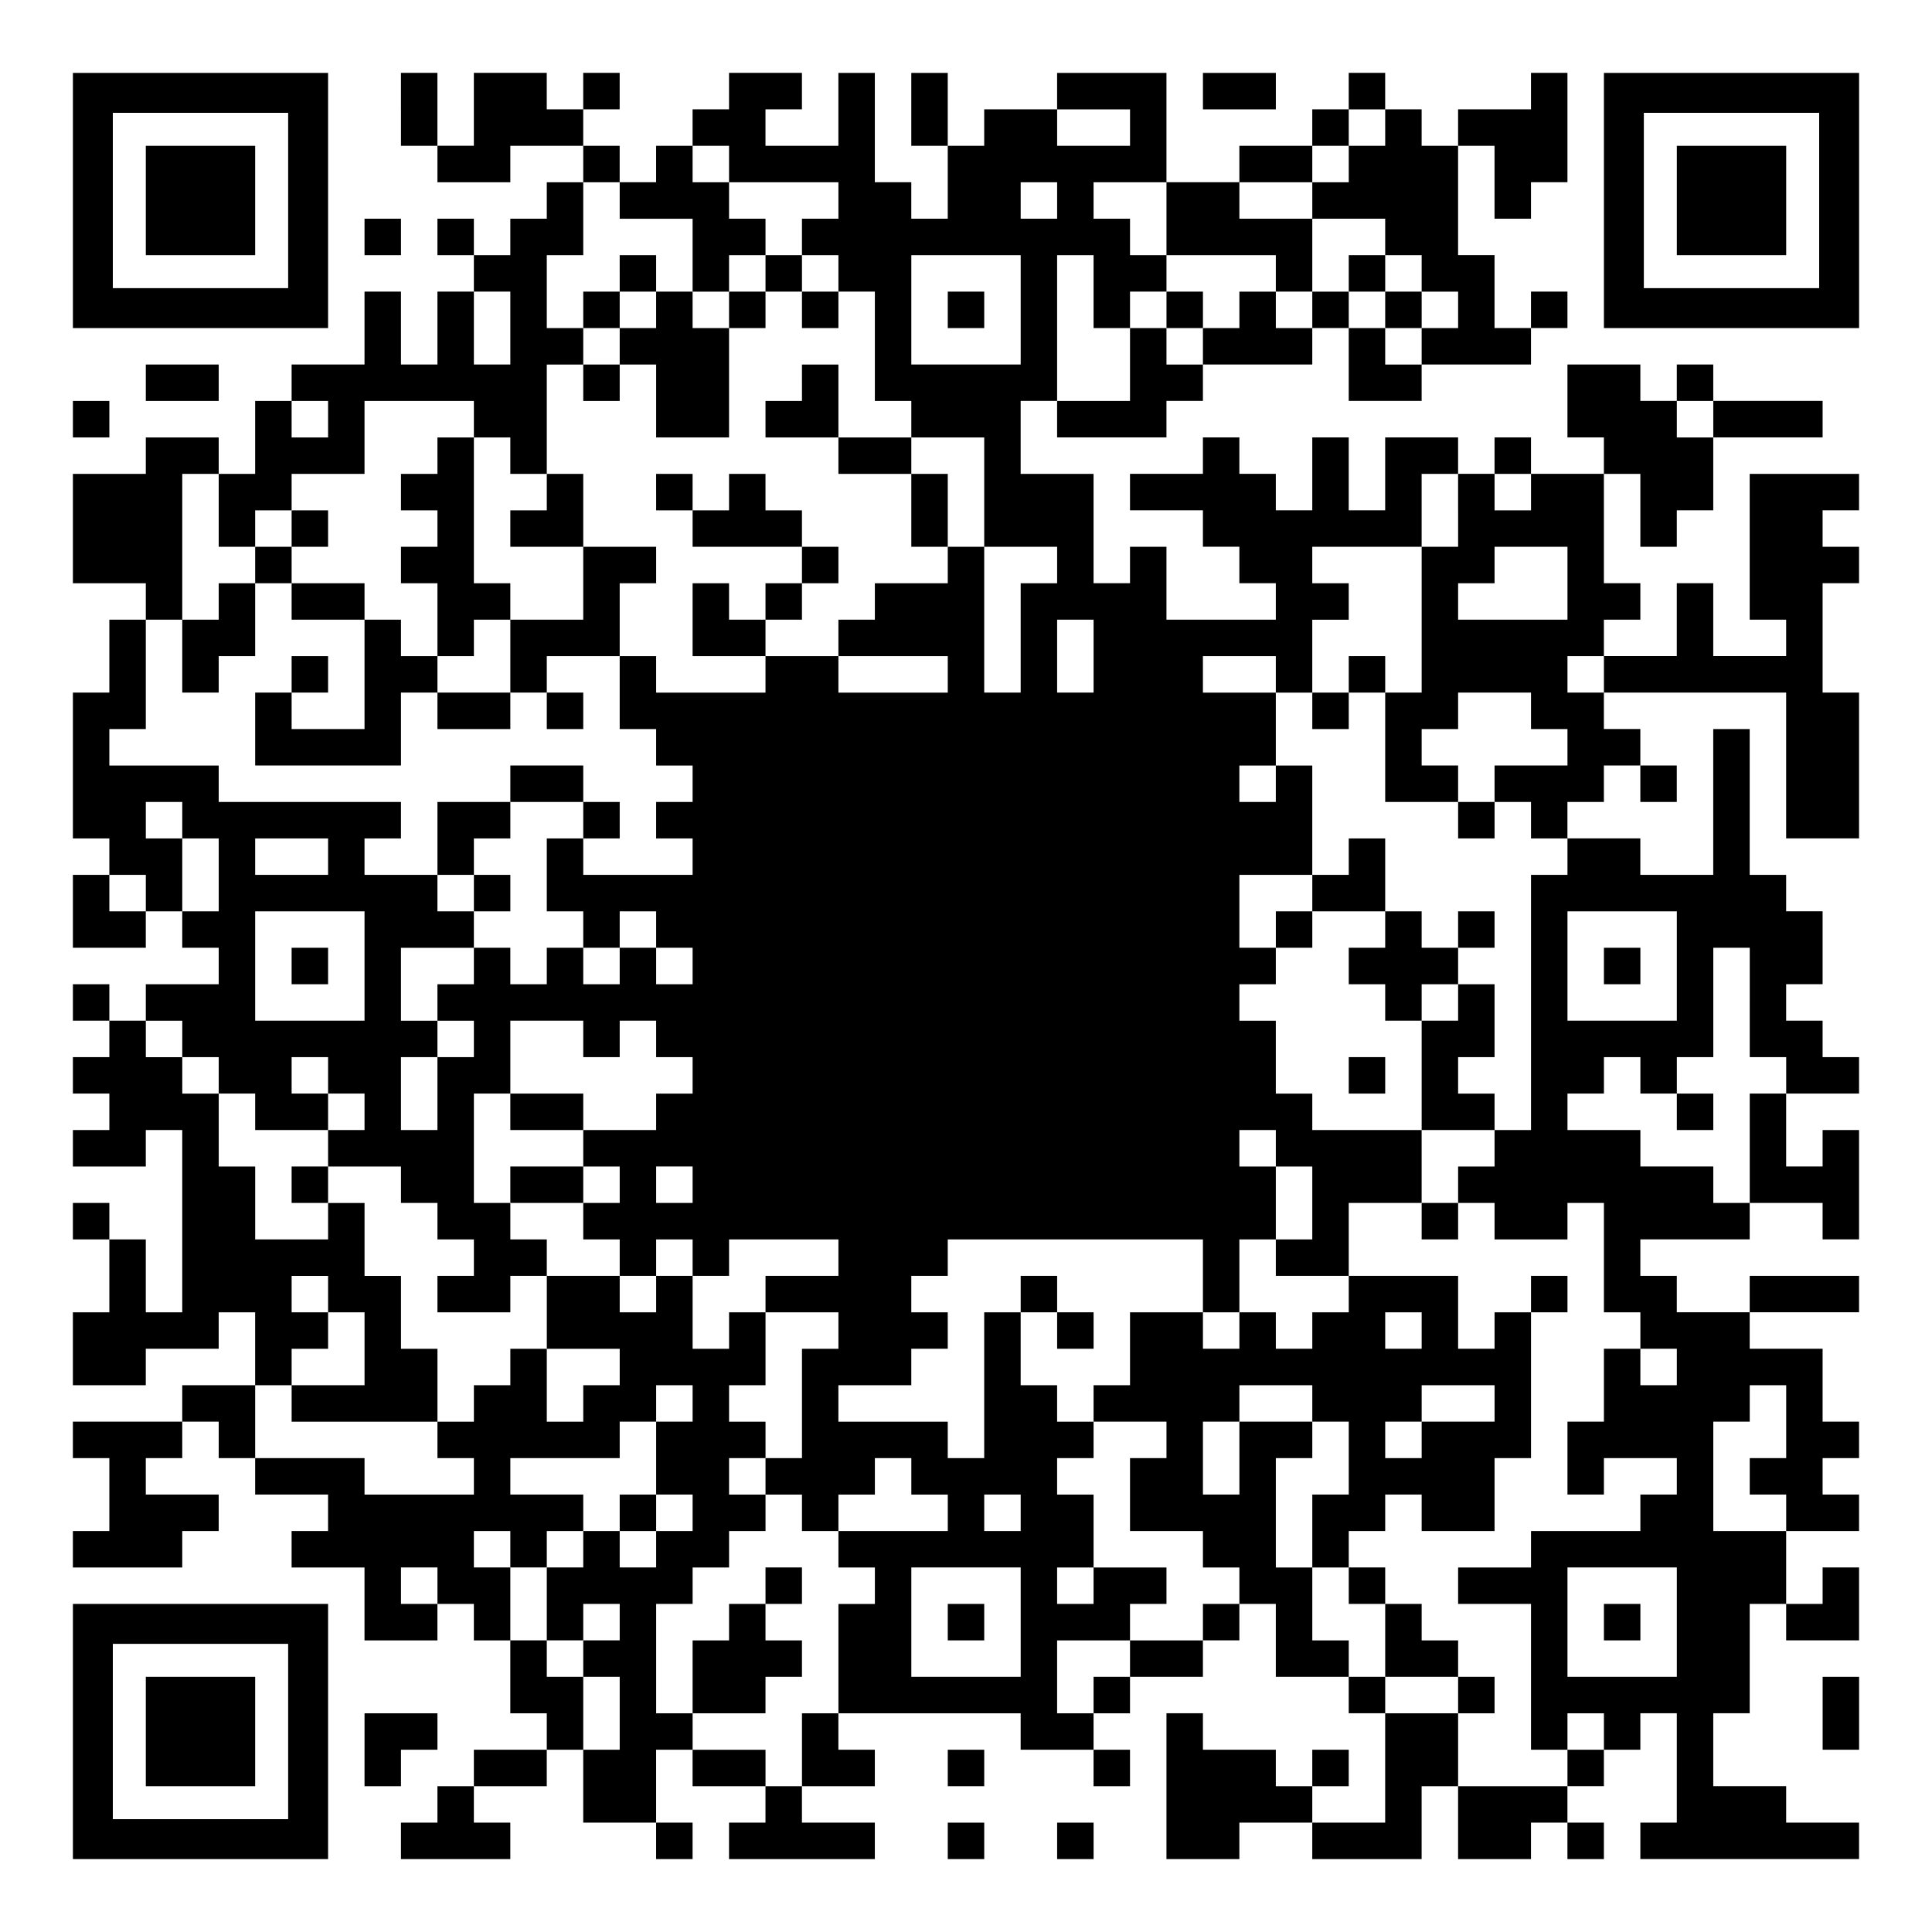<?xml version="1.0" encoding="UTF-8" standalone="yes"?>
<svg version="1.0" xmlns="http://www.w3.org/2000/svg" width="1113px" height="1113px" viewBox="0 0 1113 1113" preserveAspectRatio="xMidYMid meet">
  <g transform="translate(0,1113) scale(0.1,-0.1)" fill="#000000" stroke="none">
    <path d="M420 9975 l0 -735 735 0 735 0 0 735 0 735 -735 0 -735 0 0 -735z
m1240 0 l0 -505 -505 0 -505 0 0 505 0 505 505 0 505 0 0 -505z"/>
    <path d="M840 9975 l0 -315 315 0 315 0 0 315 0 315 -315 0 -315 0 0 -315z"/>
    <path d="M2310 10500 l0 -210 105 0 105 0 0 -105 0 -105 210 0 210 0 0 105 0
105 210 0 210 0 0 -105 0 -105 -105 0 -105 0 0 -105 0 -105 -105 0 -105 0 0
-105 0 -105 -105 0 -105 0 0 105 0 105 -105 0 -105 0 0 -105 0 -105 105 0 105
0 0 -105 0 -105 -105 0 -105 0 0 -210 0 -210 -105 0 -105 0 0 210 0 210 -105
0 -105 0 0 -210 0 -210 -210 0 -210 0 0 -105 0 -105 -105 0 -105 0 0 -210 0
-210 -105 0 -105 0 0 105 0 105 -210 0 -210 0 0 -105 0 -105 -210 0 -210 0 0
-315 0 -315 210 0 210 0 0 -105 0 -105 -105 0 -105 0 0 -210 0 -210 -105 0
-105 0 0 -420 0 -420 105 0 105 0 0 -105 0 -105 -105 0 -105 0 0 -210 0 -210
210 0 210 0 0 105 0 105 105 0 105 0 0 -105 0 -105 105 0 105 0 0 -105 0 -105
-210 0 -210 0 0 -105 0 -105 -105 0 -105 0 0 105 0 105 -105 0 -105 0 0 -105
0 -105 105 0 105 0 0 -105 0 -105 -105 0 -105 0 0 -105 0 -105 105 0 105 0 0
-105 0 -105 -105 0 -105 0 0 -105 0 -105 210 0 210 0 0 105 0 105 105 0 105 0
0 -525 0 -525 -105 0 -105 0 0 210 0 210 -105 0 -105 0 0 105 0 105 -105 0
-105 0 0 -105 0 -105 105 0 105 0 0 -210 0 -210 -105 0 -105 0 0 -210 0 -210
210 0 210 0 0 105 0 105 210 0 210 0 0 105 0 105 105 0 105 0 0 -210 0 -210
-210 0 -210 0 0 -105 0 -105 -315 0 -315 0 0 -105 0 -105 105 0 105 0 0 -210
0 -210 -105 0 -105 0 0 -105 0 -105 315 0 315 0 0 105 0 105 105 0 105 0 0
105 0 105 -210 0 -210 0 0 105 0 105 105 0 105 0 0 105 0 105 105 0 105 0 0
-105 0 -105 105 0 105 0 0 -105 0 -105 210 0 210 0 0 -105 0 -105 -105 0 -105
0 0 -105 0 -105 210 0 210 0 0 -210 0 -210 210 0 210 0 0 105 0 105 105 0 105
0 0 -105 0 -105 105 0 105 0 0 -210 0 -210 105 0 105 0 0 -105 0 -105 -210 0
-210 0 0 -105 0 -105 -105 0 -105 0 0 -105 0 -105 -105 0 -105 0 0 -105 0
-105 315 0 315 0 0 105 0 105 -105 0 -105 0 0 105 0 105 210 0 210 0 0 105 0
105 105 0 105 0 0 -210 0 -210 210 0 210 0 0 -105 0 -105 105 0 105 0 0 105 0
105 -105 0 -105 0 0 210 0 210 105 0 105 0 0 -105 0 -105 210 0 210 0 0 -105
0 -105 -105 0 -105 0 0 -105 0 -105 420 0 420 0 0 105 0 105 -210 0 -210 0 0
105 0 105 210 0 210 0 0 105 0 105 -105 0 -105 0 0 105 0 105 525 0 525 0 0
-105 0 -105 210 0 210 0 0 -105 0 -105 105 0 105 0 0 105 0 105 -105 0 -105 0
0 105 0 105 105 0 105 0 0 105 0 105 210 0 210 0 0 105 0 105 105 0 105 0 0
105 0 105 105 0 105 0 0 -210 0 -210 210 0 210 0 0 -105 0 -105 105 0 105 0 0
-315 0 -315 -210 0 -210 0 0 105 0 105 105 0 105 0 0 105 0 105 -105 0 -105 0
0 -105 0 -105 -105 0 -105 0 0 105 0 105 -210 0 -210 0 0 105 0 105 -105 0
-105 0 0 -420 0 -420 210 0 210 0 0 105 0 105 210 0 210 0 0 -105 0 -105 315
0 315 0 0 210 0 210 105 0 105 0 0 -210 0 -210 210 0 210 0 0 105 0 105 105 0
105 0 0 -105 0 -105 105 0 105 0 0 105 0 105 -105 0 -105 0 0 105 0 105 105 0
105 0 0 105 0 105 105 0 105 0 0 105 0 105 105 0 105 0 0 -315 0 -315 -105 0
-105 0 0 -105 0 -105 630 0 630 0 0 105 0 105 -210 0 -210 0 0 105 0 105 -210
0 -210 0 0 210 0 210 105 0 105 0 0 315 0 315 105 0 105 0 0 -105 0 -105 210
0 210 0 0 210 0 210 -105 0 -105 0 0 -105 0 -105 -105 0 -105 0 0 210 0 210
210 0 210 0 0 105 0 105 -105 0 -105 0 0 105 0 105 105 0 105 0 0 105 0 105
-105 0 -105 0 0 210 0 210 -210 0 -210 0 0 105 0 105 315 0 315 0 0 105 0 105
-315 0 -315 0 0 -105 0 -105 -210 0 -210 0 0 105 0 105 -105 0 -105 0 0 105 0
105 315 0 315 0 0 105 0 105 210 0 210 0 0 -105 0 -105 105 0 105 0 0 315 0
315 -105 0 -105 0 0 -105 0 -105 -105 0 -105 0 0 210 0 210 210 0 210 0 0 105
0 105 -105 0 -105 0 0 105 0 105 -105 0 -105 0 0 105 0 105 105 0 105 0 0 210
0 210 -105 0 -105 0 0 105 0 105 -105 0 -105 0 0 420 0 420 -105 0 -105 0 0
-420 0 -420 -210 0 -210 0 0 105 0 105 -210 0 -210 0 0 105 0 105 105 0 105 0
0 105 0 105 105 0 105 0 0 -105 0 -105 105 0 105 0 0 105 0 105 -105 0 -105 0
0 105 0 105 -105 0 -105 0 0 105 0 105 525 0 525 0 0 -420 0 -420 210 0 210 0
0 420 0 420 -105 0 -105 0 0 315 0 315 105 0 105 0 0 105 0 105 -105 0 -105 0
0 105 0 105 105 0 105 0 0 105 0 105 -315 0 -315 0 0 -420 0 -420 105 0 105 0
0 -105 0 -105 -210 0 -210 0 0 210 0 210 -105 0 -105 0 0 -210 0 -210 -210 0
-210 0 0 105 0 105 105 0 105 0 0 105 0 105 -105 0 -105 0 0 315 0 315 105 0
105 0 0 -210 0 -210 105 0 105 0 0 105 0 105 105 0 105 0 0 210 0 210 315 0
315 0 0 105 0 105 -315 0 -315 0 0 105 0 105 -105 0 -105 0 0 -105 0 -105
-105 0 -105 0 0 105 0 105 -210 0 -210 0 0 -210 0 -210 105 0 105 0 0 -105 0
-105 -210 0 -210 0 0 105 0 105 -105 0 -105 0 0 -105 0 -105 -105 0 -105 0 0
105 0 105 -210 0 -210 0 0 -210 0 -210 -105 0 -105 0 0 210 0 210 -105 0 -105
0 0 -210 0 -210 -105 0 -105 0 0 105 0 105 -105 0 -105 0 0 105 0 105 -105 0
-105 0 0 -105 0 -105 -210 0 -210 0 0 -105 0 -105 210 0 210 0 0 -105 0 -105
105 0 105 0 0 -105 0 -105 105 0 105 0 0 -105 0 -105 -315 0 -315 0 0 210 0
210 -105 0 -105 0 0 -105 0 -105 -105 0 -105 0 0 315 0 315 -210 0 -210 0 0
210 0 210 105 0 105 0 0 -105 0 -105 315 0 315 0 0 105 0 105 105 0 105 0 0
105 0 105 315 0 315 0 0 105 0 105 105 0 105 0 0 -210 0 -210 210 0 210 0 0
105 0 105 315 0 315 0 0 105 0 105 105 0 105 0 0 105 0 105 -105 0 -105 0 0
-105 0 -105 -105 0 -105 0 0 210 0 210 -105 0 -105 0 0 315 0 315 105 0 105 0
0 -210 0 -210 105 0 105 0 0 105 0 105 105 0 105 0 0 315 0 315 -105 0 -105 0
0 -105 0 -105 -210 0 -210 0 0 -105 0 -105 -105 0 -105 0 0 105 0 105 -105 0
-105 0 0 105 0 105 -105 0 -105 0 0 -105 0 -105 -105 0 -105 0 0 -105 0 -105
-210 0 -210 0 0 -105 0 -105 -210 0 -210 0 0 315 0 315 -315 0 -315 0 0 -105
0 -105 -210 0 -210 0 0 -105 0 -105 -105 0 -105 0 0 210 0 210 -105 0 -105 0
0 -210 0 -210 105 0 105 0 0 -210 0 -210 -105 0 -105 0 0 105 0 105 -105 0
-105 0 0 315 0 315 -105 0 -105 0 0 -210 0 -210 -210 0 -210 0 0 105 0 105
105 0 105 0 0 105 0 105 -210 0 -210 0 0 -105 0 -105 -105 0 -105 0 0 -105 0
-105 -105 0 -105 0 0 -105 0 -105 -105 0 -105 0 0 105 0 105 -105 0 -105 0 0
105 0 105 105 0 105 0 0 105 0 105 -105 0 -105 0 0 -105 0 -105 -105 0 -105 0
0 105 0 105 -210 0 -210 0 0 -210 0 -210 -105 0 -105 0 0 210 0 210 -105 0
-105 0 0 -210z m4200 -105 l0 -105 -210 0 -210 0 0 105 0 105 210 0 210 0 0
-105z m1470 0 l0 -105 -105 0 -105 0 0 -105 0 -105 -105 0 -105 0 0 -105 0
-105 210 0 210 0 0 -105 0 -105 105 0 105 0 0 -105 0 -105 105 0 105 0 0 -105
0 -105 -105 0 -105 0 0 -105 0 -105 -105 0 -105 0 0 105 0 105 -105 0 -105 0
0 105 0 105 -105 0 -105 0 0 -105 0 -105 -105 0 -105 0 0 105 0 105 -105 0
-105 0 0 -105 0 -105 -105 0 -105 0 0 -105 0 -105 -105 0 -105 0 0 105 0 105
-105 0 -105 0 0 -210 0 -210 -210 0 -210 0 0 420 0 420 105 0 105 0 0 -210 0
-210 105 0 105 0 0 105 0 105 105 0 105 0 0 105 0 105 -105 0 -105 0 0 105 0
105 -105 0 -105 0 0 105 0 105 210 0 210 0 0 -210 0 -210 315 0 315 0 0 -105
0 -105 105 0 105 0 0 210 0 210 -210 0 -210 0 0 105 0 105 210 0 210 0 0 105
0 105 105 0 105 0 0 105 0 105 105 0 105 0 0 -105z m-3780 -210 l0 -105 315 0
315 0 0 -105 0 -105 -105 0 -105 0 0 -105 0 -105 105 0 105 0 0 -105 0 -105
105 0 105 0 0 -315 0 -315 105 0 105 0 0 -105 0 -105 210 0 210 0 0 -315 0
-315 210 0 210 0 0 -105 0 -105 -105 0 -105 0 0 -315 0 -315 -105 0 -105 0 0
420 0 420 -105 0 -105 0 0 -105 0 -105 -210 0 -210 0 0 -105 0 -105 -105 0
-105 0 0 -105 0 -105 315 0 315 0 0 -105 0 -105 -315 0 -315 0 0 105 0 105
-210 0 -210 0 0 -105 0 -105 -315 0 -315 0 0 105 0 105 -105 0 -105 0 0 -210
0 -210 105 0 105 0 0 -105 0 -105 105 0 105 0 0 -105 0 -105 -105 0 -105 0 0
-105 0 -105 105 0 105 0 0 -105 0 -105 -315 0 -315 0 0 105 0 105 -105 0 -105
0 0 -210 0 -210 105 0 105 0 0 -105 0 -105 105 0 105 0 0 105 0 105 105 0 105
0 0 -105 0 -105 105 0 105 0 0 -105 0 -105 -105 0 -105 0 0 105 0 105 -105 0
-105 0 0 -105 0 -105 -105 0 -105 0 0 105 0 105 -105 0 -105 0 0 -105 0 -105
-105 0 -105 0 0 105 0 105 -105 0 -105 0 0 -105 0 -105 -105 0 -105 0 0 -105
0 -105 105 0 105 0 0 -105 0 -105 -105 0 -105 0 0 -210 0 -210 -105 0 -105 0
0 210 0 210 105 0 105 0 0 105 0 105 -105 0 -105 0 0 210 0 210 210 0 210 0 0
105 0 105 -105 0 -105 0 0 105 0 105 -210 0 -210 0 0 105 0 105 105 0 105 0 0
105 0 105 -525 0 -525 0 0 105 0 105 -315 0 -315 0 0 105 0 105 105 0 105 0 0
315 0 315 105 0 105 0 0 420 0 420 105 0 105 0 0 -210 0 -210 105 0 105 0 0
105 0 105 105 0 105 0 0 105 0 105 210 0 210 0 0 210 0 210 315 0 315 0 0
-105 0 -105 105 0 105 0 0 -105 0 -105 105 0 105 0 0 315 0 315 105 0 105 0 0
105 0 105 -105 0 -105 0 0 210 0 210 105 0 105 0 0 210 0 210 105 0 105 0 0
-105 0 -105 210 0 210 0 0 -210 0 -210 105 0 105 0 0 105 0 105 105 0 105 0 0
105 0 105 -105 0 -105 0 0 105 0 105 -105 0 -105 0 0 105 0 105 105 0 105 0 0
-105z m1890 -210 l0 -105 -105 0 -105 0 0 105 0 105 105 0 105 0 0 -105z
m-210 -630 l0 -315 -315 0 -315 0 0 315 0 315 315 0 315 0 0 -315z m-2940
-105 l0 -210 -105 0 -105 0 0 210 0 210 105 0 105 0 0 -210z m-1050 -525 l0
-105 -105 0 -105 0 0 105 0 105 105 0 105 0 0 -105z m7980 0 l0 -105 -105 0
-105 0 0 105 0 105 105 0 105 0 0 -105z m-1470 -525 l0 -210 -105 0 -105 0 0
-420 0 -420 -105 0 -105 0 0 -315 0 -315 210 0 210 0 0 105 0 105 -105 0 -105
0 0 105 0 105 105 0 105 0 0 105 0 105 210 0 210 0 0 -105 0 -105 105 0 105 0
0 -105 0 -105 -210 0 -210 0 0 -105 0 -105 105 0 105 0 0 -105 0 -105 105 0
105 0 0 -105 0 -105 -105 0 -105 0 0 -735 0 -735 -105 0 -105 0 0 -105 0 -105
-105 0 -105 0 0 -105 0 -105 105 0 105 0 0 -105 0 -105 210 0 210 0 0 105 0
105 105 0 105 0 0 -315 0 -315 105 0 105 0 0 -105 0 -105 105 0 105 0 0 -105
0 -105 -105 0 -105 0 0 105 0 105 -105 0 -105 0 0 -210 0 -210 -105 0 -105 0
0 -210 0 -210 105 0 105 0 0 105 0 105 210 0 210 0 0 -105 0 -105 -105 0 -105
0 0 -105 0 -105 -315 0 -315 0 0 -105 0 -105 -210 0 -210 0 0 -105 0 -105 210
0 210 0 0 -420 0 -420 105 0 105 0 0 105 0 105 105 0 105 0 0 -105 0 -105
-105 0 -105 0 0 -105 0 -105 -315 0 -315 0 0 210 0 210 -210 0 -210 0 0 105 0
105 -105 0 -105 0 0 105 0 105 -105 0 -105 0 0 210 0 210 -105 0 -105 0 0 315
0 315 105 0 105 0 0 105 0 105 -210 0 -210 0 0 -210 0 -210 -105 0 -105 0 0
210 0 210 105 0 105 0 0 105 0 105 210 0 210 0 0 -105 0 -105 105 0 105 0 0
-210 0 -210 -105 0 -105 0 0 -210 0 -210 105 0 105 0 0 105 0 105 105 0 105 0
0 105 0 105 105 0 105 0 0 -105 0 -105 210 0 210 0 0 210 0 210 105 0 105 0 0
420 0 420 -105 0 -105 0 0 -105 0 -105 -105 0 -105 0 0 210 0 210 -315 0 -315
0 0 -105 0 -105 -105 0 -105 0 0 -105 0 -105 -105 0 -105 0 0 105 0 105 -105
0 -105 0 0 -105 0 -105 -105 0 -105 0 0 105 0 105 -210 0 -210 0 0 -210 0
-210 -105 0 -105 0 0 -105 0 -105 210 0 210 0 0 -105 0 -105 -105 0 -105 0 0
-210 0 -210 210 0 210 0 0 -105 0 -105 105 0 105 0 0 -105 0 -105 -105 0 -105
0 0 -105 0 -105 -210 0 -210 0 0 -105 0 -105 -105 0 -105 0 0 -105 0 -105
-105 0 -105 0 0 210 0 210 210 0 210 0 0 105 0 105 105 0 105 0 0 105 0 105
-210 0 -210 0 0 -105 0 -105 -105 0 -105 0 0 105 0 105 105 0 105 0 0 210 0
210 -105 0 -105 0 0 105 0 105 105 0 105 0 0 105 0 105 -105 0 -105 0 0 105 0
105 -105 0 -105 0 0 210 0 210 -105 0 -105 0 0 -420 0 -420 -105 0 -105 0 0
105 0 105 -315 0 -315 0 0 105 0 105 210 0 210 0 0 105 0 105 105 0 105 0 0
105 0 105 -105 0 -105 0 0 105 0 105 105 0 105 0 0 105 0 105 735 0 735 0 0
-210 0 -210 105 0 105 0 0 210 0 210 105 0 105 0 0 210 0 210 -105 0 -105 0 0
105 0 105 105 0 105 0 0 -105 0 -105 105 0 105 0 0 -210 0 -210 -105 0 -105 0
0 -105 0 -105 210 0 210 0 0 210 0 210 210 0 210 0 0 210 0 210 -315 0 -315 0
0 105 0 105 -105 0 -105 0 0 210 0 210 -105 0 -105 0 0 105 0 105 105 0 105 0
0 105 0 105 -105 0 -105 0 0 210 0 210 210 0 210 0 0 315 0 315 -105 0 -105 0
0 -105 0 -105 -105 0 -105 0 0 105 0 105 105 0 105 0 0 210 0 210 -210 0 -210
0 0 105 0 105 210 0 210 0 0 -105 0 -105 105 0 105 0 0 210 0 210 105 0 105 0
0 105 0 105 -105 0 -105 0 0 105 0 105 315 0 315 0 0 210 0 210 105 0 105 0 0
-210z m420 105 l0 -105 -105 0 -105 0 0 105 0 105 105 0 105 0 0 -105z m210
-525 l0 -210 -315 0 -315 0 0 105 0 105 105 0 105 0 0 105 0 105 210 0 210 0
0 -210z m-2730 -420 l0 -210 -105 0 -105 0 0 210 0 210 105 0 105 0 0 -210z
m2940 -105 l0 -105 -105 0 -105 0 0 105 0 105 105 0 105 0 0 -105z m-8190
-840 l0 -105 105 0 105 0 0 -210 0 -210 -105 0 -105 0 0 210 0 210 -105 0
-105 0 0 105 0 105 105 0 105 0 0 -105z m840 -210 l0 -105 -210 0 -210 0 0
105 0 105 210 0 210 0 0 -105z m-1050 -210 l0 -105 -105 0 -105 0 0 105 0 105
105 0 105 0 0 -105z m1260 -420 l0 -315 -315 0 -315 0 0 315 0 315 315 0 315
0 0 -315z m7560 0 l0 -315 -315 0 -315 0 0 315 0 315 315 0 315 0 0 -315z
m420 -210 l0 -315 105 0 105 0 0 -105 0 -105 -105 0 -105 0 0 -315 0 -315
-105 0 -105 0 0 105 0 105 -210 0 -210 0 0 105 0 105 -210 0 -210 0 0 105 0
105 105 0 105 0 0 105 0 105 105 0 105 0 0 -105 0 -105 105 0 105 0 0 105 0
105 105 0 105 0 0 315 0 315 105 0 105 0 0 -315z m-9030 -210 l0 -105 105 0
105 0 0 -105 0 -105 105 0 105 0 0 -105 0 -105 210 0 210 0 0 105 0 105 -105
0 -105 0 0 105 0 105 105 0 105 0 0 -105 0 -105 105 0 105 0 0 -105 0 -105
-105 0 -105 0 0 -105 0 -105 210 0 210 0 0 -105 0 -105 105 0 105 0 0 -105 0
-105 105 0 105 0 0 -105 0 -105 -105 0 -105 0 0 -105 0 -105 210 0 210 0 0
105 0 105 105 0 105 0 0 105 0 105 -105 0 -105 0 0 105 0 105 -105 0 -105 0 0
315 0 315 105 0 105 0 0 210 0 210 210 0 210 0 0 -105 0 -105 105 0 105 0 0
105 0 105 105 0 105 0 0 -105 0 -105 105 0 105 0 0 -105 0 -105 -105 0 -105 0
0 -105 0 -105 -210 0 -210 0 0 -105 0 -105 105 0 105 0 0 -105 0 -105 -105 0
-105 0 0 -105 0 -105 105 0 105 0 0 -105 0 -105 105 0 105 0 0 105 0 105 105
0 105 0 0 -105 0 -105 105 0 105 0 0 105 0 105 315 0 315 0 0 -105 0 -105
-210 0 -210 0 0 -105 0 -105 210 0 210 0 0 -105 0 -105 -105 0 -105 0 0 -315
0 -315 -105 0 -105 0 0 -105 0 -105 105 0 105 0 0 -105 0 -105 105 0 105 0 0
105 0 105 105 0 105 0 0 105 0 105 105 0 105 0 0 -105 0 -105 105 0 105 0 0
-105 0 -105 -315 0 -315 0 0 -105 0 -105 105 0 105 0 0 -105 0 -105 -105 0
-105 0 0 -315 0 -315 -105 0 -105 0 0 -210 0 -210 -105 0 -105 0 0 105 0 105
-210 0 -210 0 0 105 0 105 -105 0 -105 0 0 315 0 315 105 0 105 0 0 105 0 105
105 0 105 0 0 105 0 105 105 0 105 0 0 105 0 105 -105 0 -105 0 0 105 0 105
105 0 105 0 0 105 0 105 -105 0 -105 0 0 105 0 105 105 0 105 0 0 210 0 210
-105 0 -105 0 0 -105 0 -105 -105 0 -105 0 0 210 0 210 -105 0 -105 0 0 -105
0 -105 -105 0 -105 0 0 105 0 105 -210 0 -210 0 0 -210 0 -210 210 0 210 0 0
-105 0 -105 -105 0 -105 0 0 -105 0 -105 -105 0 -105 0 0 210 0 210 -105 0
-105 0 0 -105 0 -105 -105 0 -105 0 0 -105 0 -105 -105 0 -105 0 0 -105 0
-105 105 0 105 0 0 -105 0 -105 -315 0 -315 0 0 105 0 105 -315 0 -315 0 0
210 0 210 105 0 105 0 0 105 0 105 105 0 105 0 0 105 0 105 -105 0 -105 0 0
105 0 105 105 0 105 0 0 -105 0 -105 105 0 105 0 0 -210 0 -210 -210 0 -210 0
0 -105 0 -105 420 0 420 0 0 210 0 210 -105 0 -105 0 0 210 0 210 -105 0 -105
0 0 210 0 210 -105 0 -105 0 0 -105 0 -105 -210 0 -210 0 0 210 0 210 -105 0
-105 0 0 210 0 210 -105 0 -105 0 0 105 0 105 -105 0 -105 0 0 105 0 105 105
0 105 0 0 -105z m2940 -840 l0 -105 -105 0 -105 0 0 105 0 105 105 0 105 0 0
-105z m4200 -840 l0 -105 -105 0 -105 0 0 105 0 105 105 0 105 0 0 -105z
m-4200 -420 l0 -105 -105 0 -105 0 0 -210 0 -210 105 0 105 0 0 -105 0 -105
-105 0 -105 0 0 -105 0 -105 -105 0 -105 0 0 105 0 105 -105 0 -105 0 0 -105
0 -105 -105 0 -105 0 0 -210 0 -210 105 0 105 0 0 105 0 105 105 0 105 0 0
-105 0 -105 -105 0 -105 0 0 -105 0 -105 105 0 105 0 0 -210 0 -210 -105 0
-105 0 0 210 0 210 -105 0 -105 0 0 105 0 105 -105 0 -105 0 0 210 0 210 -105
0 -105 0 0 105 0 105 105 0 105 0 0 -105 0 -105 105 0 105 0 0 105 0 105 105
0 105 0 0 105 0 105 -210 0 -210 0 0 105 0 105 315 0 315 0 0 105 0 105 105 0
105 0 0 105 0 105 105 0 105 0 0 -105z m4620 0 l0 -105 -210 0 -210 0 0 -105
0 -105 -105 0 -105 0 0 105 0 105 105 0 105 0 0 105 0 105 210 0 210 0 0 -105z
m1680 -105 l0 -210 -105 0 -105 0 0 -105 0 -105 105 0 105 0 0 -105 0 -105
-210 0 -210 0 0 315 0 315 105 0 105 0 0 105 0 105 105 0 105 0 0 -210z
m-4410 -525 l0 -105 -105 0 -105 0 0 105 0 105 105 0 105 0 0 -105z m-3360
-420 l0 -105 -105 0 -105 0 0 105 0 105 105 0 105 0 0 -105z m3360 -210 l0
-315 -315 0 -315 0 0 315 0 315 315 0 315 0 0 -315z m3780 0 l0 -315 -315 0
-315 0 0 315 0 315 315 0 315 0 0 -315z"/>
    <path d="M7770 9555 l0 -105 105 0 105 0 0 -105 0 -105 105 0 105 0 0 105 0
105 -105 0 -105 0 0 105 0 105 -105 0 -105 0 0 -105z"/>
    <path d="M6720 9345 l0 -105 105 0 105 0 0 105 0 105 -105 0 -105 0 0 -105z"/>
    <path d="M3570 9555 l0 -105 -105 0 -105 0 0 -105 0 -105 105 0 105 0 0 -105
0 -105 -105 0 -105 0 0 -105 0 -105 105 0 105 0 0 105 0 105 105 0 105 0 0
-210 0 -210 210 0 210 0 0 315 0 315 105 0 105 0 0 105 0 105 105 0 105 0 0
-105 0 -105 105 0 105 0 0 105 0 105 -105 0 -105 0 0 105 0 105 -105 0 -105 0
0 -105 0 -105 -105 0 -105 0 0 -105 0 -105 -105 0 -105 0 0 105 0 105 -105 0
-105 0 0 105 0 105 -105 0 -105 0 0 -105z m210 -210 l0 -105 -105 0 -105 0 0
105 0 105 105 0 105 0 0 -105z"/>
    <path d="M4620 8925 l0 -105 -105 0 -105 0 0 -105 0 -105 210 0 210 0 0 -105
0 -105 210 0 210 0 0 -210 0 -210 105 0 105 0 0 210 0 210 -105 0 -105 0 0
105 0 105 -210 0 -210 0 0 210 0 210 -105 0 -105 0 0 -105z"/>
    <path d="M2520 8505 l0 -105 -105 0 -105 0 0 -105 0 -105 105 0 105 0 0 -105
0 -105 -105 0 -105 0 0 -105 0 -105 105 0 105 0 0 -210 0 -210 -105 0 -105 0
0 105 0 105 -105 0 -105 0 0 105 0 105 -210 0 -210 0 0 105 0 105 105 0 105 0
0 105 0 105 -105 0 -105 0 0 -105 0 -105 -105 0 -105 0 0 -105 0 -105 -105 0
-105 0 0 -105 0 -105 -105 0 -105 0 0 -210 0 -210 105 0 105 0 0 105 0 105
105 0 105 0 0 210 0 210 105 0 105 0 0 -105 0 -105 210 0 210 0 0 -315 0 -315
-210 0 -210 0 0 105 0 105 105 0 105 0 0 105 0 105 -105 0 -105 0 0 -105 0
-105 -105 0 -105 0 0 -210 0 -210 420 0 420 0 0 210 0 210 105 0 105 0 0 -105
0 -105 210 0 210 0 0 105 0 105 105 0 105 0 0 -105 0 -105 105 0 105 0 0 105
0 105 -105 0 -105 0 0 105 0 105 210 0 210 0 0 210 0 210 105 0 105 0 0 105 0
105 -210 0 -210 0 0 210 0 210 -105 0 -105 0 0 -105 0 -105 -105 0 -105 0 0
-105 0 -105 210 0 210 0 0 -210 0 -210 -210 0 -210 0 0 105 0 105 -105 0 -105
0 0 420 0 420 -105 0 -105 0 0 -105z m420 -1155 l0 -210 -210 0 -210 0 0 105
0 105 105 0 105 0 0 105 0 105 105 0 105 0 0 -210z"/>
    <path d="M3780 8295 l0 -105 105 0 105 0 0 -105 0 -105 315 0 315 0 0 -105 0
-105 -105 0 -105 0 0 -105 0 -105 -105 0 -105 0 0 105 0 105 -105 0 -105 0 0
-210 0 -210 210 0 210 0 0 105 0 105 105 0 105 0 0 105 0 105 105 0 105 0 0
105 0 105 -105 0 -105 0 0 105 0 105 -105 0 -105 0 0 105 0 105 -105 0 -105 0
0 -105 0 -105 -105 0 -105 0 0 105 0 105 -105 0 -105 0 0 -105z"/>
    <path d="M2940 6615 l0 -105 -210 0 -210 0 0 -210 0 -210 105 0 105 0 0 -105
0 -105 105 0 105 0 0 105 0 105 -105 0 -105 0 0 105 0 105 105 0 105 0 0 105
0 105 210 0 210 0 0 -105 0 -105 105 0 105 0 0 105 0 105 -105 0 -105 0 0 105
0 105 -210 0 -210 0 0 -105z"/>
    <path d="M5460 9345 l0 -105 105 0 105 0 0 105 0 105 -105 0 -105 0 0 -105z"/>
    <path d="M7770 7245 l0 -105 -105 0 -105 0 0 -105 0 -105 105 0 105 0 0 105 0
105 105 0 105 0 0 105 0 105 -105 0 -105 0 0 -105z"/>
    <path d="M8400 6405 l0 -105 105 0 105 0 0 105 0 105 -105 0 -105 0 0 -105z"/>
    <path d="M7770 6195 l0 -105 -105 0 -105 0 0 -105 0 -105 -105 0 -105 0 0
-105 0 -105 105 0 105 0 0 105 0 105 210 0 210 0 0 -105 0 -105 -105 0 -105 0
0 -105 0 -105 105 0 105 0 0 -105 0 -105 105 0 105 0 0 -315 0 -315 210 0 210
0 0 105 0 105 -105 0 -105 0 0 105 0 105 105 0 105 0 0 210 0 210 -105 0 -105
0 0 105 0 105 105 0 105 0 0 105 0 105 -105 0 -105 0 0 -105 0 -105 -105 0
-105 0 0 105 0 105 -105 0 -105 0 0 210 0 210 -105 0 -105 0 0 -105z m630
-840 l0 -105 -105 0 -105 0 0 105 0 105 105 0 105 0 0 -105z"/>
    <path d="M7770 4935 l0 -105 105 0 105 0 0 105 0 105 -105 0 -105 0 0 -105z"/>
    <path d="M8190 4095 l0 -105 105 0 105 0 0 105 0 105 -105 0 -105 0 0 -105z"/>
    <path d="M5880 3675 l0 -105 105 0 105 0 0 -105 0 -105 105 0 105 0 0 105 0
105 -105 0 -105 0 0 105 0 105 -105 0 -105 0 0 -105z"/>
    <path d="M8820 3675 l0 -105 105 0 105 0 0 105 0 105 -105 0 -105 0 0 -105z"/>
    <path d="M7770 1995 l0 -105 105 0 105 0 0 -210 0 -210 210 0 210 0 0 -105 0
-105 105 0 105 0 0 105 0 105 -105 0 -105 0 0 105 0 105 -105 0 -105 0 0 105
0 105 -105 0 -105 0 0 105 0 105 -105 0 -105 0 0 -105z"/>
    <path d="M1680 5565 l0 -105 105 0 105 0 0 105 0 105 -105 0 -105 0 0 -105z"/>
    <path d="M9240 5565 l0 -105 105 0 105 0 0 105 0 105 -105 0 -105 0 0 -105z"/>
    <path d="M9660 4725 l0 -105 105 0 105 0 0 105 0 105 -105 0 -105 0 0 -105z"/>
    <path d="M2940 4725 l0 -105 210 0 210 0 0 105 0 105 -210 0 -210 0 0 -105z"/>
    <path d="M1680 4305 l0 -105 105 0 105 0 0 105 0 105 -105 0 -105 0 0 -105z"/>
    <path d="M2940 4305 l0 -105 210 0 210 0 0 105 0 105 -210 0 -210 0 0 -105z"/>
    <path d="M4410 1995 l0 -105 -105 0 -105 0 0 -105 0 -105 -105 0 -105 0 0
-210 0 -210 210 0 210 0 0 105 0 105 105 0 105 0 0 105 0 105 -105 0 -105 0 0
105 0 105 105 0 105 0 0 105 0 105 -105 0 -105 0 0 -105z"/>
    <path d="M3570 2415 l0 -105 105 0 105 0 0 105 0 105 -105 0 -105 0 0 -105z"/>
    <path d="M5460 1785 l0 -105 105 0 105 0 0 105 0 105 -105 0 -105 0 0 -105z"/>
    <path d="M9240 1785 l0 -105 105 0 105 0 0 105 0 105 -105 0 -105 0 0 -105z"/>
    <path d="M6930 10605 l0 -105 210 0 210 0 0 105 0 105 -210 0 -210 0 0 -105z"/>
    <path d="M9240 9975 l0 -735 735 0 735 0 0 735 0 735 -735 0 -735 0 0 -735z
m1240 0 l0 -505 -505 0 -505 0 0 505 0 505 505 0 505 0 0 -505z"/>
    <path d="M9660 9975 l0 -315 315 0 315 0 0 315 0 315 -315 0 -315 0 0 -315z"/>
    <path d="M2100 9765 l0 -105 105 0 105 0 0 105 0 105 -105 0 -105 0 0 -105z"/>
    <path d="M840 8925 l0 -105 210 0 210 0 0 105 0 105 -210 0 -210 0 0 -105z"/>
    <path d="M420 8715 l0 -105 105 0 105 0 0 105 0 105 -105 0 -105 0 0 -105z"/>
    <path d="M420 1155 l0 -735 735 0 735 0 0 735 0 735 -735 0 -735 0 0 -735z
m1240 0 l0 -505 -505 0 -505 0 0 505 0 505 505 0 505 0 0 -505z"/>
    <path d="M840 1155 l0 -315 315 0 315 0 0 315 0 315 -315 0 -315 0 0 -315z"/>
    <path d="M10500 1260 l0 -210 105 0 105 0 0 210 0 210 -105 0 -105 0 0 -210z"/>
    <path d="M2100 1050 l0 -210 105 0 105 0 0 105 0 105 105 0 105 0 0 105 0 105
-210 0 -210 0 0 -210z"/>
    <path d="M5460 945 l0 -105 105 0 105 0 0 105 0 105 -105 0 -105 0 0 -105z"/>
    <path d="M5460 525 l0 -105 105 0 105 0 0 105 0 105 -105 0 -105 0 0 -105z"/>
    <path d="M6090 525 l0 -105 105 0 105 0 0 105 0 105 -105 0 -105 0 0 -105z"/>
  </g>
</svg>